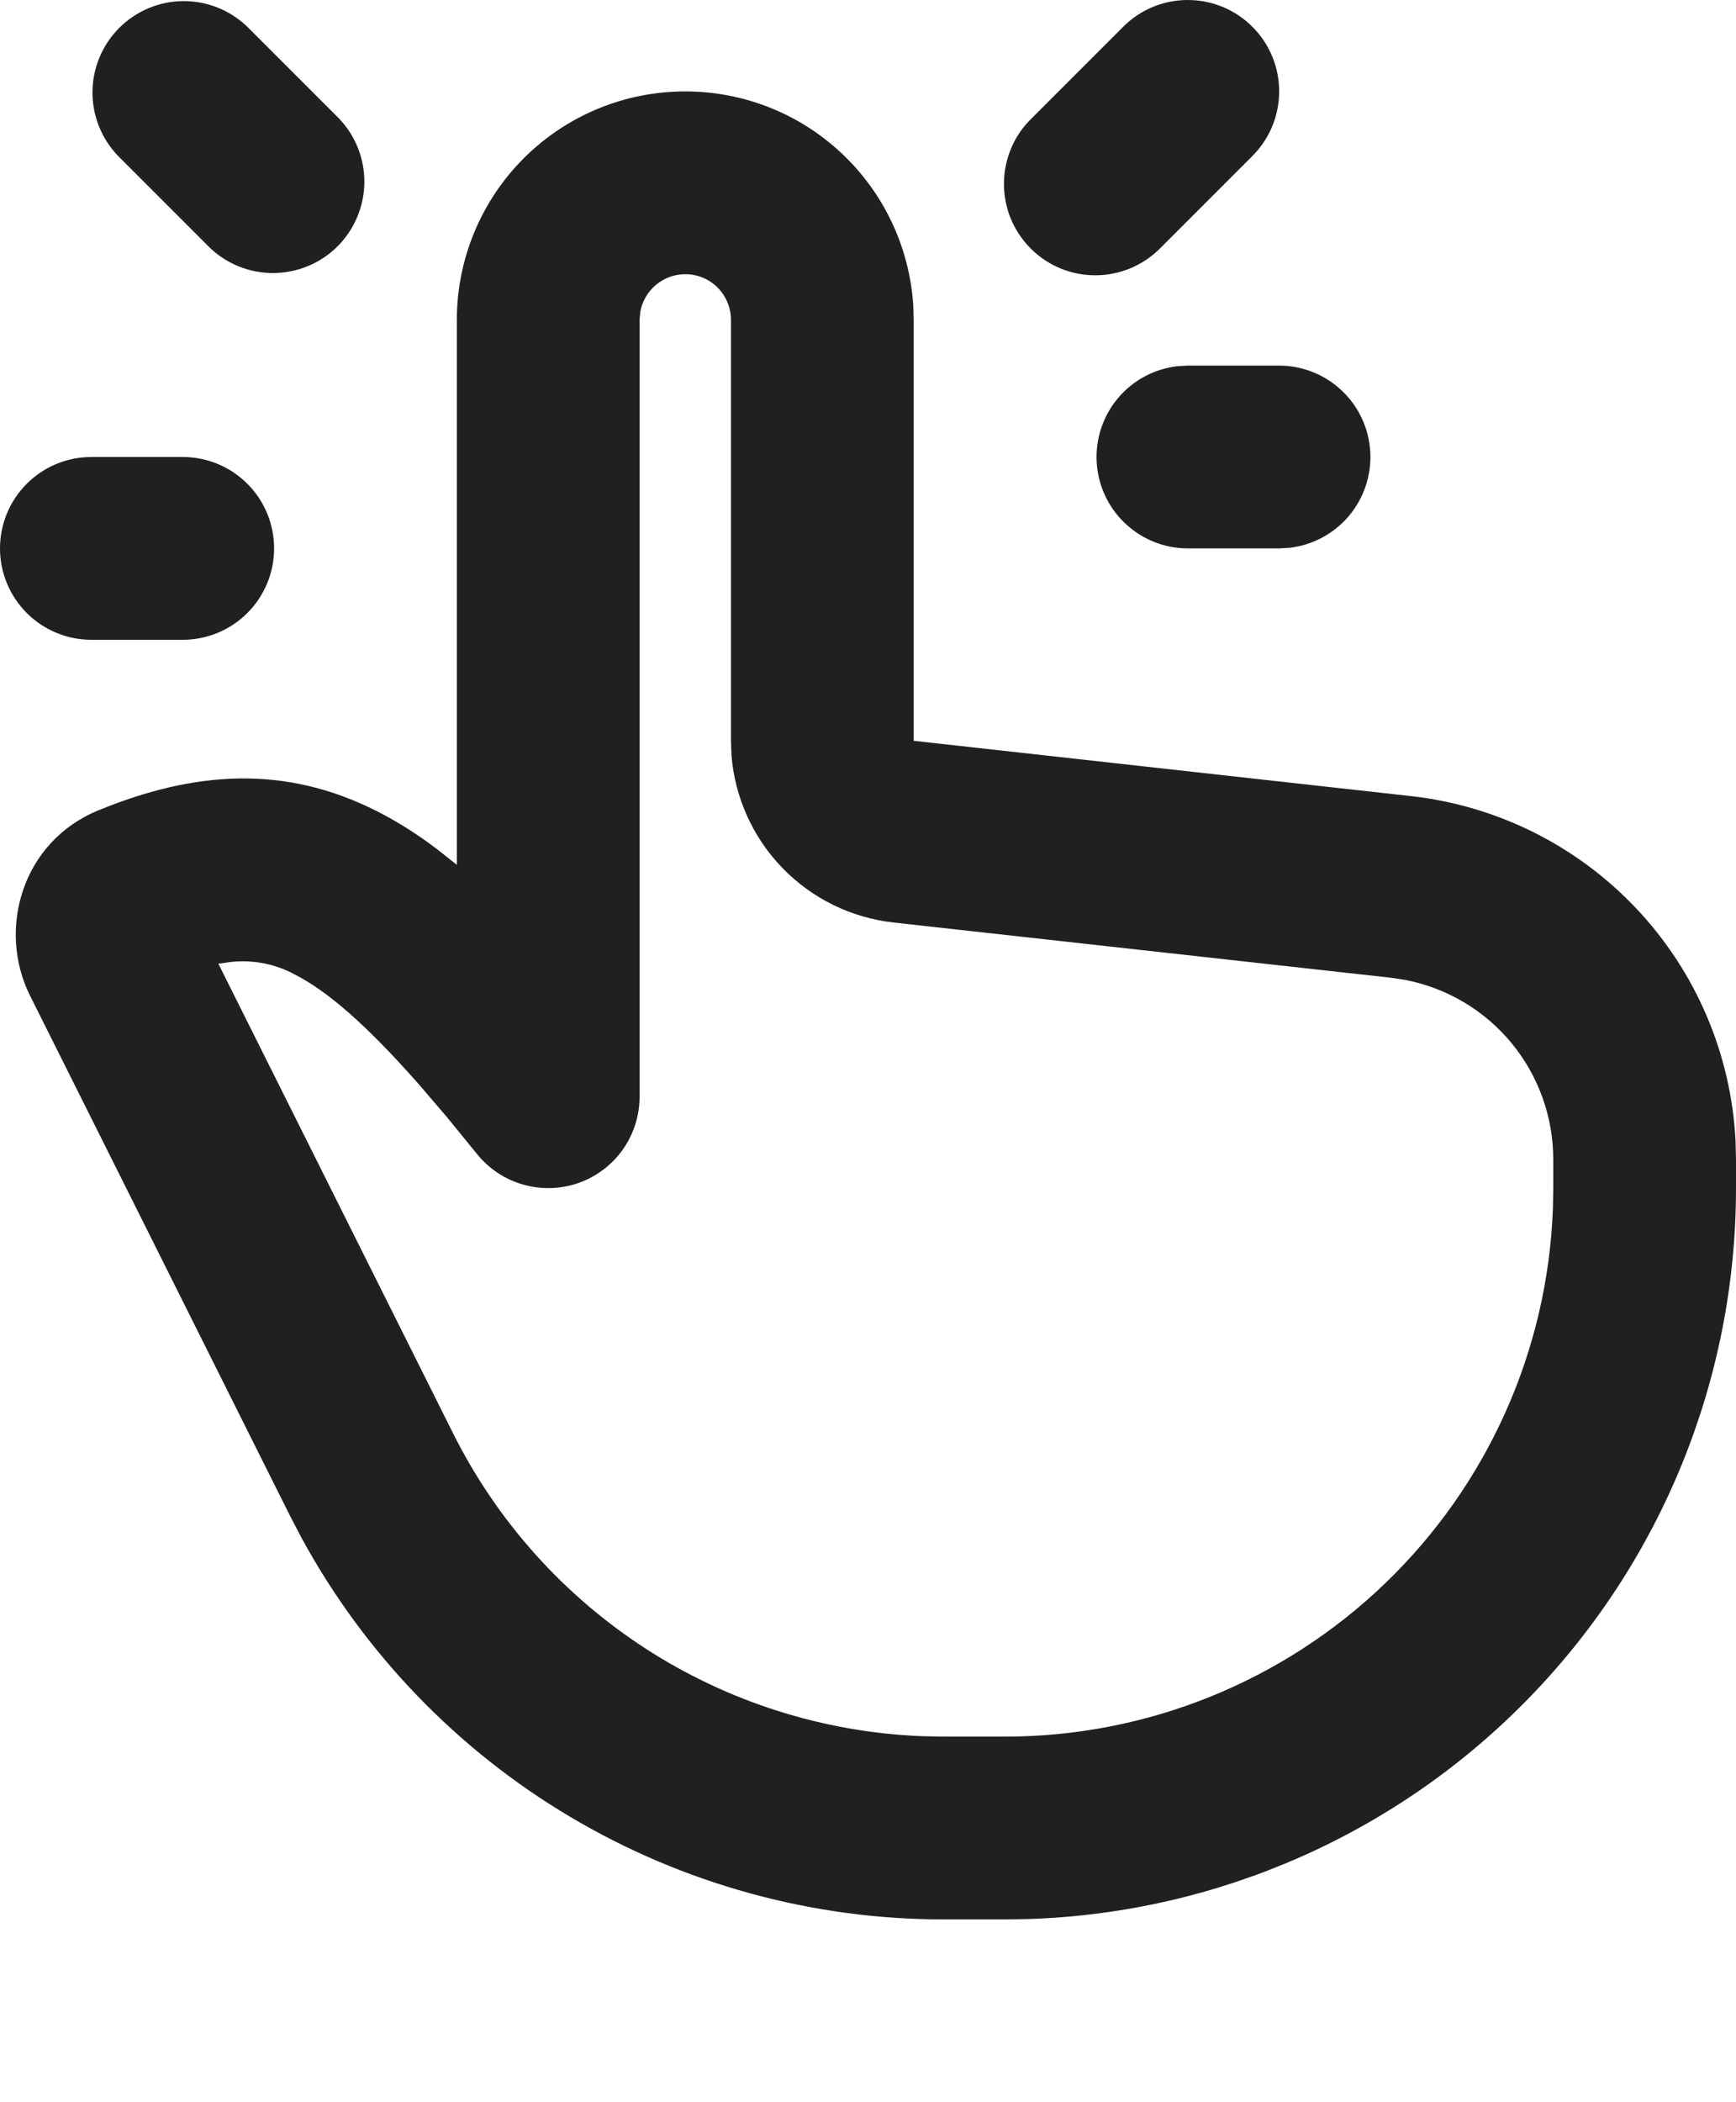 <?xml version="1.0" encoding="UTF-8"?> <svg xmlns="http://www.w3.org/2000/svg" width="19" height="23" viewBox="0 0 19 23" fill="none"><path d="M7.5 1C8.135 1 8.746 1.241 9.209 1.675C9.672 2.109 9.953 2.702 9.995 3.336L10 3.5V8.105L15.442 8.71C16.386 8.815 17.261 9.252 17.912 9.943C18.563 10.634 18.947 11.534 18.995 12.482L19 12.685V13C19 15.078 18.191 17.075 16.744 18.567C15.298 20.06 13.327 20.931 11.25 20.996L11 21H10.326C8.888 21 7.478 20.612 6.241 19.878C5.005 19.144 3.99 18.091 3.302 16.829L3.171 16.578L0.329 10.894C-0.031 10.174 0.236 9.211 1.076 8.866C2.119 8.439 3.11 8.359 4.131 8.878C4.353 8.991 4.571 9.129 4.785 9.292L5 9.462V3.5C5 2.837 5.263 2.201 5.732 1.732C6.201 1.263 6.837 1 7.5 1ZM7.5 3C7.383 3 7.27 3.041 7.18 3.116C7.09 3.191 7.029 3.295 7.008 3.41L7 3.5V12C7 12.207 6.935 12.409 6.816 12.578C6.696 12.746 6.527 12.874 6.331 12.943C6.136 13.011 5.924 13.017 5.725 12.96C5.526 12.904 5.35 12.786 5.22 12.625L4.888 12.218L4.585 11.864C4.005 11.207 3.584 10.844 3.225 10.661C3.013 10.546 2.771 10.499 2.531 10.524L2.39 10.544L4.96 15.684C5.44 16.643 6.168 17.456 7.069 18.039C7.97 18.621 9.011 18.951 10.083 18.995L10.326 19H11C12.552 19 14.044 18.398 15.162 17.321C16.281 16.244 16.938 14.776 16.996 13.225L17 13V12.685C17 12.22 16.838 11.77 16.543 11.412C16.247 11.053 15.835 10.809 15.379 10.721L15.221 10.697L9.779 10.093C9.317 10.041 8.887 9.831 8.564 9.497C8.24 9.163 8.043 8.727 8.006 8.264L8 8.105V3.5C8 3.367 7.947 3.24 7.854 3.146C7.76 3.052 7.633 3 7.5 3ZM2 5C2.265 5 2.52 5.105 2.707 5.293C2.895 5.48 3 5.735 3 6C3 6.265 2.895 6.519 2.707 6.707C2.52 6.894 2.265 7 2 7H1C0.735 7 0.48 6.894 0.293 6.707C0.105 6.519 0 6.265 0 6C0 5.735 0.105 5.48 0.293 5.293C0.48 5.105 0.735 5 1 5H2ZM14 4C14.255 4 14.5 4.098 14.685 4.273C14.871 4.448 14.982 4.687 14.997 4.941C15.012 5.196 14.929 5.446 14.766 5.642C14.602 5.837 14.37 5.963 14.117 5.993L14 6H13C12.745 6 12.5 5.902 12.315 5.727C12.129 5.552 12.018 5.313 12.003 5.058C11.988 4.804 12.071 4.553 12.234 4.358C12.398 4.162 12.63 4.037 12.883 4.007L13 4H14ZM2.707 0.293L3.707 1.293C3.889 1.481 3.99 1.734 3.988 1.996C3.985 2.258 3.88 2.509 3.695 2.695C3.509 2.88 3.259 2.985 2.996 2.987C2.734 2.99 2.482 2.889 2.293 2.707L1.293 1.707C1.111 1.518 1.01 1.266 1.012 1.003C1.015 0.741 1.12 0.49 1.305 0.305C1.491 0.12 1.741 0.014 2.004 0.012C2.266 0.01 2.518 0.111 2.707 0.293ZM13.707 0.293C13.895 0.48 14 0.735 14 1C14 1.265 13.895 1.519 13.707 1.707L12.707 2.707C12.615 2.802 12.504 2.878 12.382 2.931C12.26 2.983 12.129 3.011 11.996 3.012C11.864 3.013 11.732 2.988 11.609 2.938C11.486 2.887 11.374 2.813 11.281 2.719C11.187 2.625 11.113 2.514 11.062 2.391C11.012 2.268 10.987 2.136 10.988 2.003C10.989 1.871 11.017 1.739 11.069 1.617C11.121 1.495 11.197 1.385 11.293 1.293L12.293 0.293C12.48 0.105 12.735 0 13 0C13.265 0 13.52 0.105 13.707 0.293Z" fill="#202020"></path></svg> 